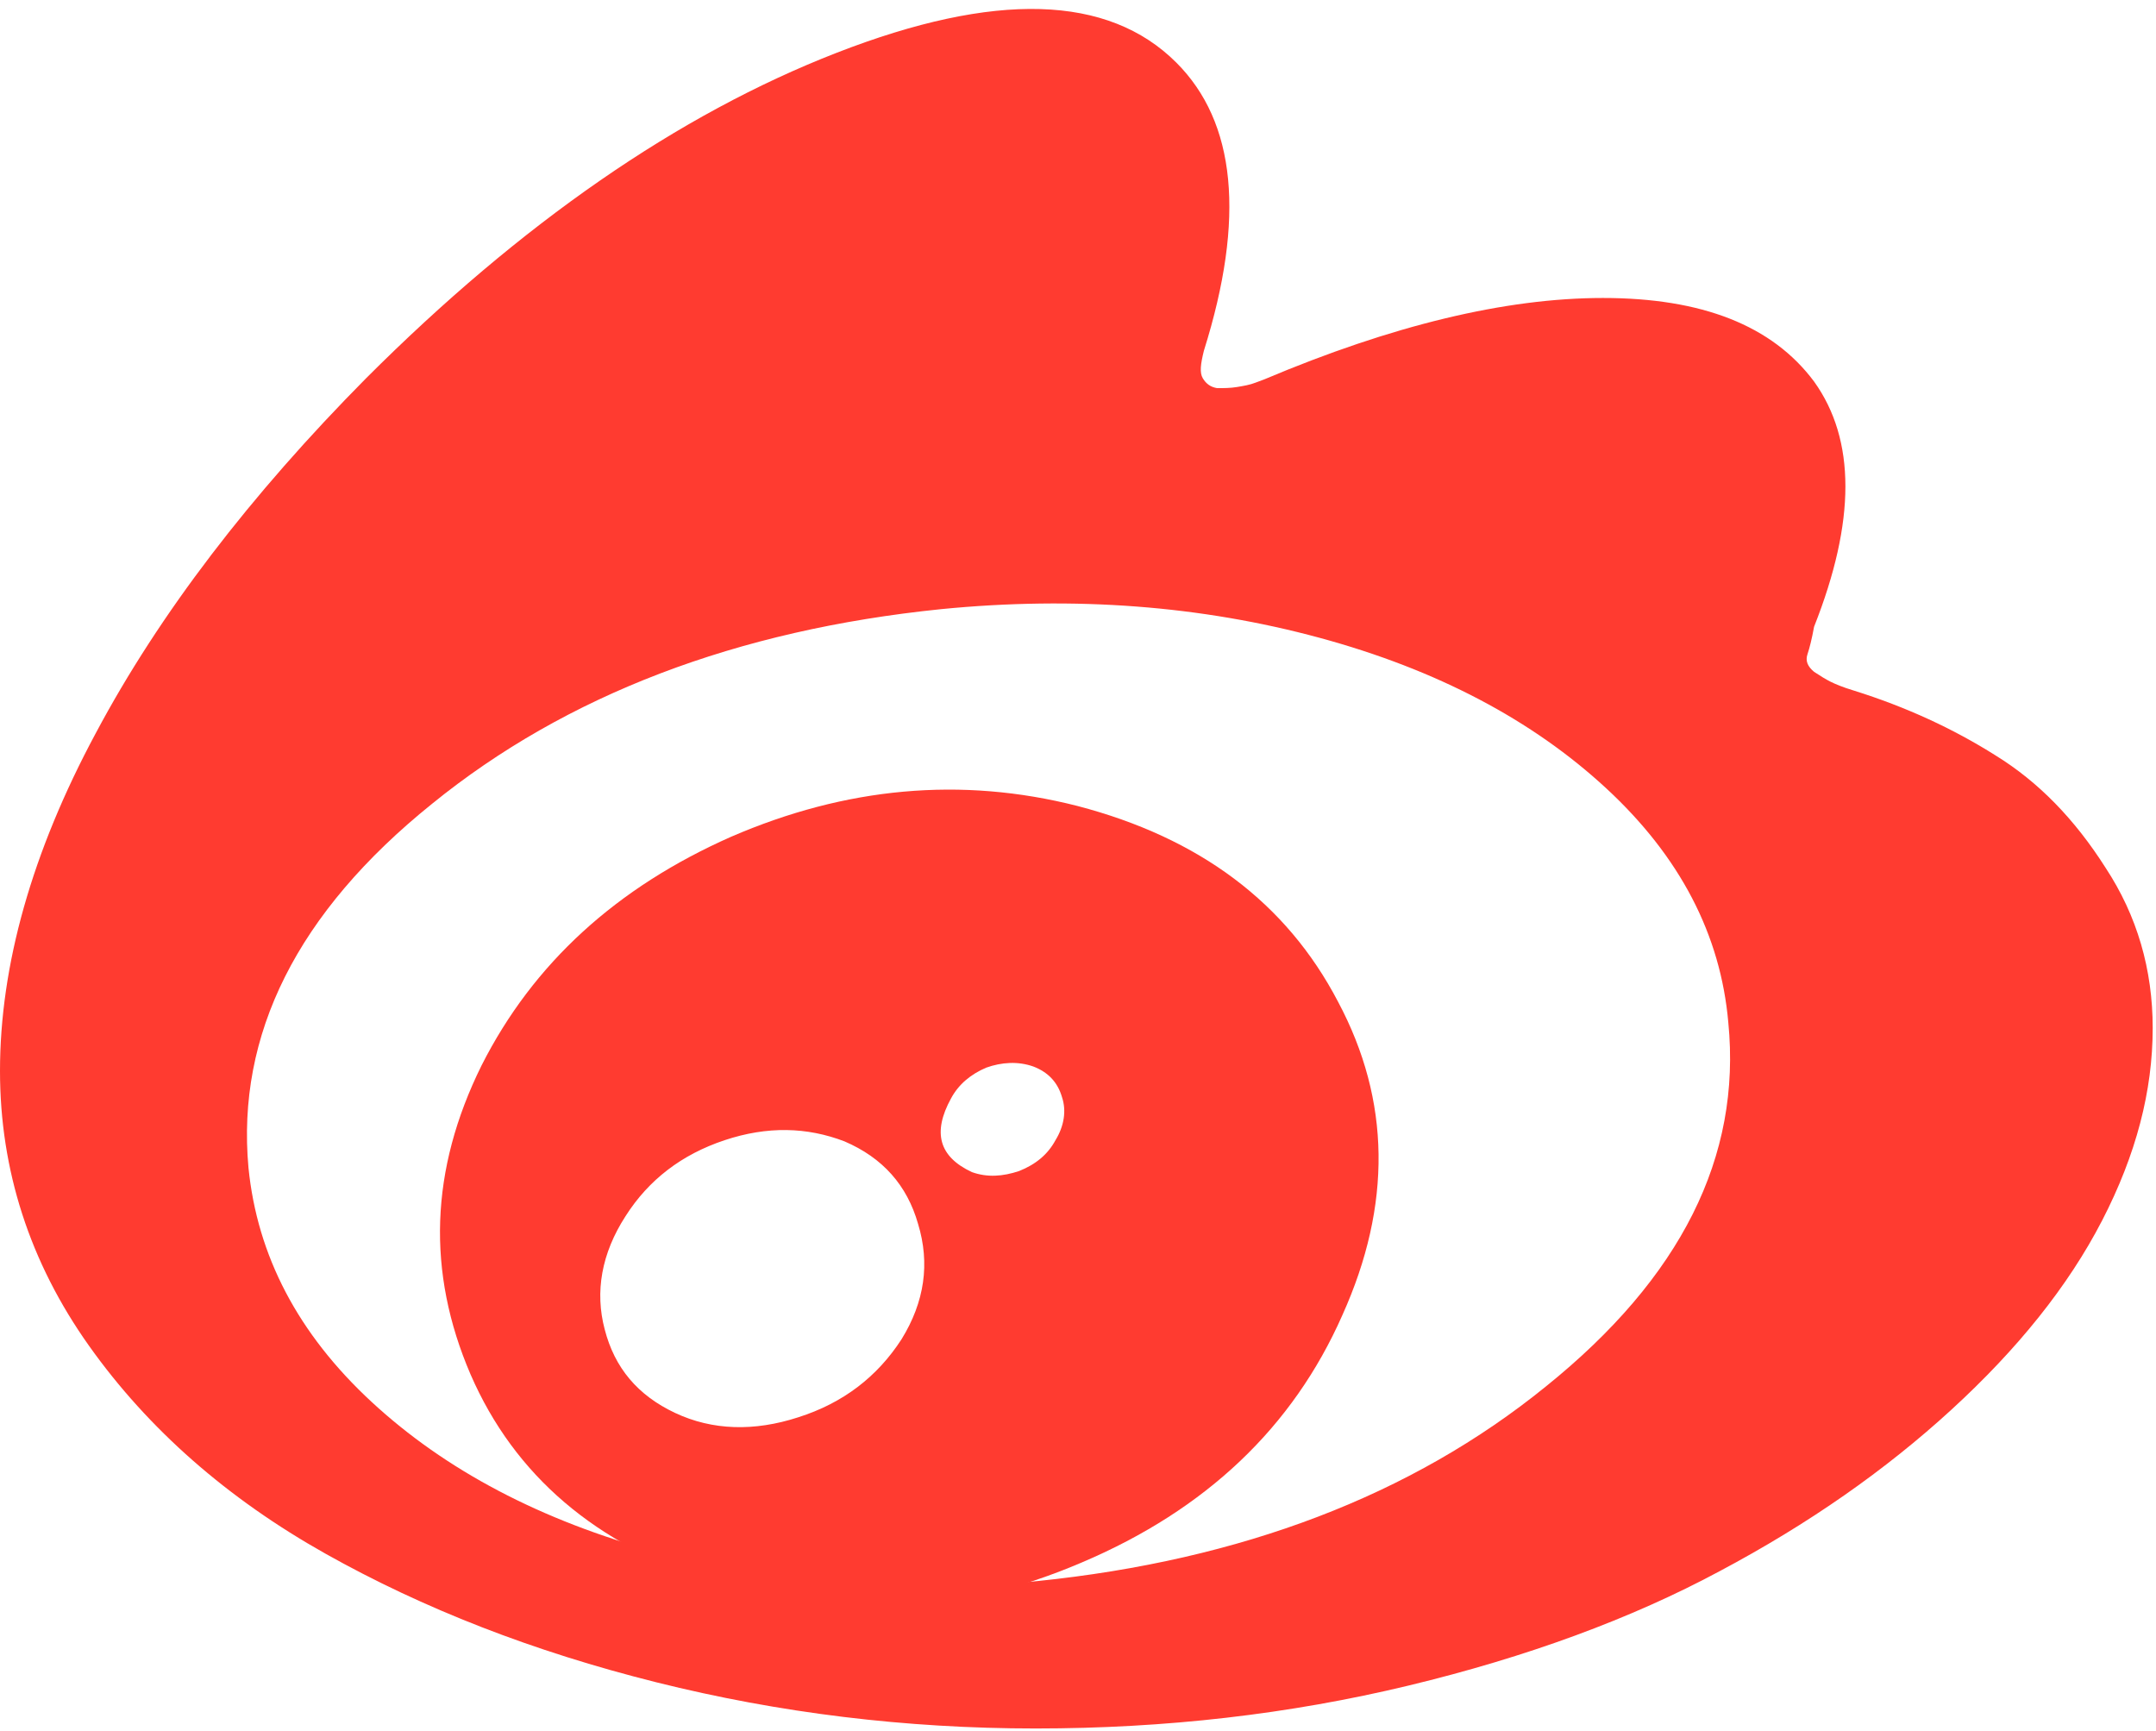 <?xml version="1.0" encoding="utf-8"?>
<!-- Generator: Adobe Illustrator 22.0.0, SVG Export Plug-In . SVG Version: 6.00 Build 0)  -->
<svg version="1.1" id="图层_1" xmlns="http://www.w3.org/2000/svg" xmlns:xlink="http://www.w3.org/1999/xlink" x="0px" y="0px"
	 viewBox="0 0 196.1 157.4" style="enable-background:new 0 0 196.1 157.4;" xml:space="preserve">
<style type="text/css">
	.st0{fill:#FF3B30;}
	.st1{fill-rule:evenodd;clip-rule:evenodd;fill:#FF3B30;}
	.st2{fill:#C7C7C7;}
</style>
<path class="st0" d="M181.5,68.7c-3.8-2.4-8.1-4.4-12.9-5.9c-1-0.3-1.7-0.6-2.1-0.8c-0.4-0.2-0.9-0.5-1.5-0.9
	c-0.6-0.5-0.8-1-0.6-1.6c0.2-0.6,0.4-1.4,0.6-2.5c3.8-9.6,3.8-17,0-22.3c-3.8-5.1-10.2-7.6-19.2-7.6c-8.9,0-19.2,2.5-30.8,7.4
	l-0.8,0.3c-0.5,0.2-1.1,0.3-1.7,0.4c-0.6,0.1-1.2,0.1-1.8,0.1c-0.6-0.1-1-0.4-1.3-0.9c-0.3-0.5-0.2-1.3,0.1-2.5
	c3.8-12.1,2.9-20.8-2.5-26.2c-6.2-6.2-16.5-6.5-30.9-0.9c-14.4,5.6-28.7,15.5-42.8,29.6C22.8,45,14.5,55.8,8.7,66.7
	C2.9,77.5,0,87.8,0,97.4c0,9,2.7,17.4,8.1,25c5.4,7.6,12.6,13.9,21.5,18.9c8.9,5,18.9,8.9,30.1,11.7c11.2,2.8,22.7,4.2,34.5,4.2
	c11.8,0,23.1-1.3,33.9-3.9c10.8-2.6,20.3-6.1,28.3-10.4c8.1-4.3,15.1-9.2,21.1-14.7c6-5.5,10.6-11.2,13.7-17.2
	c3.1-6,4.6-11.8,4.6-17.5c0-5.3-1.4-10.2-4.3-14.6C188.7,74.5,185.4,71.1,181.5,68.7z M140.6,126.1c-12.2,9.9-27.7,15.8-46.3,17.7
	c-12.2,1.2-23.7,0.3-34.4-2.6c-10.7-2.9-19.4-7.5-26.1-13.7c-6.7-6.2-10.4-13.3-11.2-21.3C21.5,94.1,27,83,39.3,73.1
	c12.2-9.9,27.7-15.8,46.3-17.7c12.2-1.2,23.7-0.3,34.4,2.6c10.7,2.9,19.4,7.5,26.1,13.7c6.7,6.2,10.4,13.3,11.1,21.3
	C158.4,105.2,152.9,116.2,140.6,126.1z"/>
<path class="st0" d="M98,73.3c-10.6-2.7-21.1-1.7-31.5,2.8c-10.4,4.6-18,11.5-22.7,20.8c-4.7,9.5-5,18.8-1,28.1
	c4,9.2,11.4,15.5,22.1,18.9c11.1,3.6,22.3,3,33.5-1.8c11.3-4.8,19.2-12.3,23.7-22.5c4.5-10,4.4-19.5-0.4-28.5
	C117,82.1,109.1,76.2,98,73.3z M82,121.8c-2.2,3.4-5.3,5.8-9.4,7.1c-4,1.3-7.8,1.2-11.2-0.4c-3.4-1.6-5.5-4.1-6.4-7.6
	c-0.9-3.4-0.3-6.9,1.9-10.3c2.1-3.3,5.1-5.6,9-6.9c3.9-1.3,7.5-1.2,10.9,0.1c3.5,1.5,5.7,4,6.7,7.5C84.6,114.9,84.1,118.4,82,121.8z
	 M96,103.7c-0.7,1.3-1.8,2.2-3.3,2.8c-1.5,0.5-2.9,0.6-4.3,0.1c-3-1.4-3.6-3.6-1.9-6.7c0.7-1.3,1.8-2.2,3.2-2.8
	c1.4-0.5,2.9-0.6,4.3-0.1c1.3,0.5,2.2,1.4,2.6,2.8C97,101,96.8,102.4,96,103.7z"/>
</svg>
